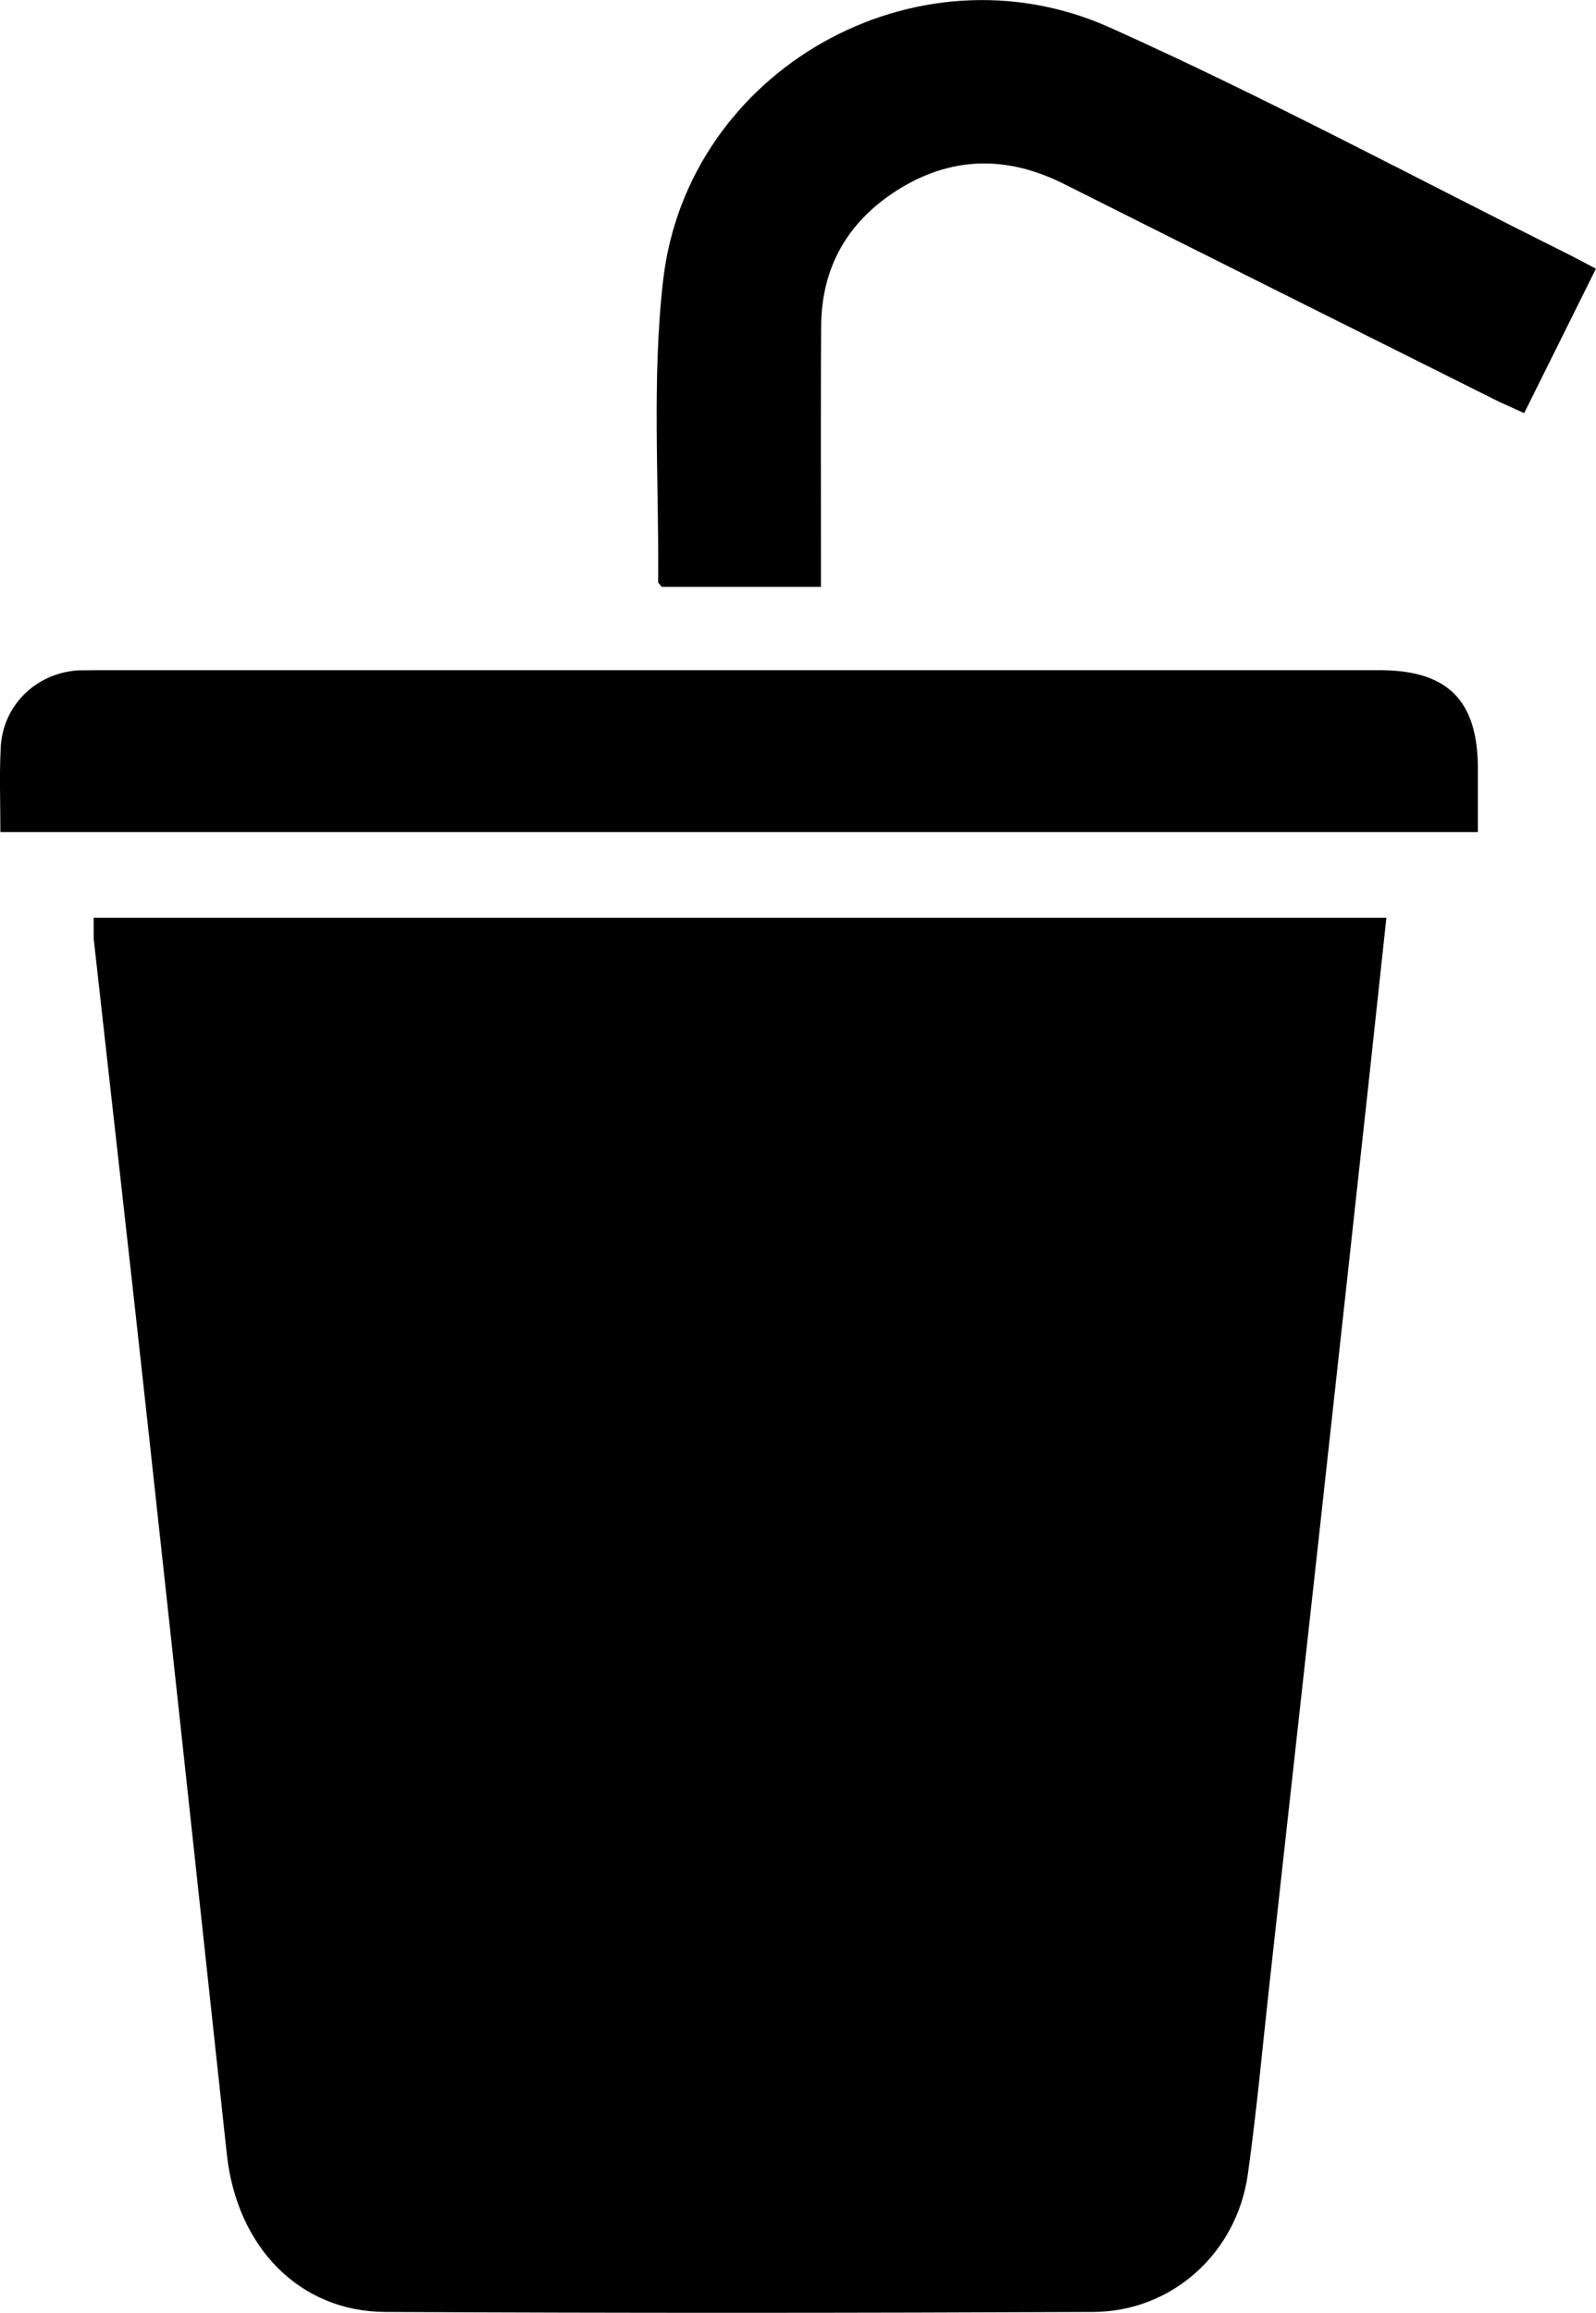 <svg xmlns="http://www.w3.org/2000/svg" width="25.485" height="36.919" viewBox="0 0 25.485 36.919"><path d="M1.495 14.65h20.643l-.286 2.655c-.264 2.412-.527 4.826-.793 7.239l-.787 7.117c-.113 1.017-.204 2.036-.347 3.049-.177 1.258-1.212 2.191-2.469 2.196-3.769.017-7.537.019-11.305 0-1.373-.007-2.369-1.038-2.529-2.518-.416-3.851-.831-7.702-1.252-11.553-.285-2.615-.583-5.23-.874-7.85l-.001-.335zm-1.489-1.368c0-.469-.017-.907.005-1.342.03-.678.563-1.198 1.241-1.239l.328-.003h20.446c1.091 0 1.572.481 1.573 1.572v1.012h-23.593zm13.103-3.914h-2.544l-.056-.071c.016-1.608-.103-3.234.08-4.823.385-3.354 4.035-5.423 7.13-4.036 2.497 1.12 4.912 2.419 7.365 3.641l.4.21-1.146 2.306-.399-.181c-2.316-1.157-4.633-2.314-6.948-3.477-.915-.459-1.811-.447-2.681.11-.78.503-1.19 1.222-1.198 2.153-.008 1.229-.003 2.458-.003 3.687v.481z" fill-rule="evenodd" clip-rule="evenodd"/></svg>